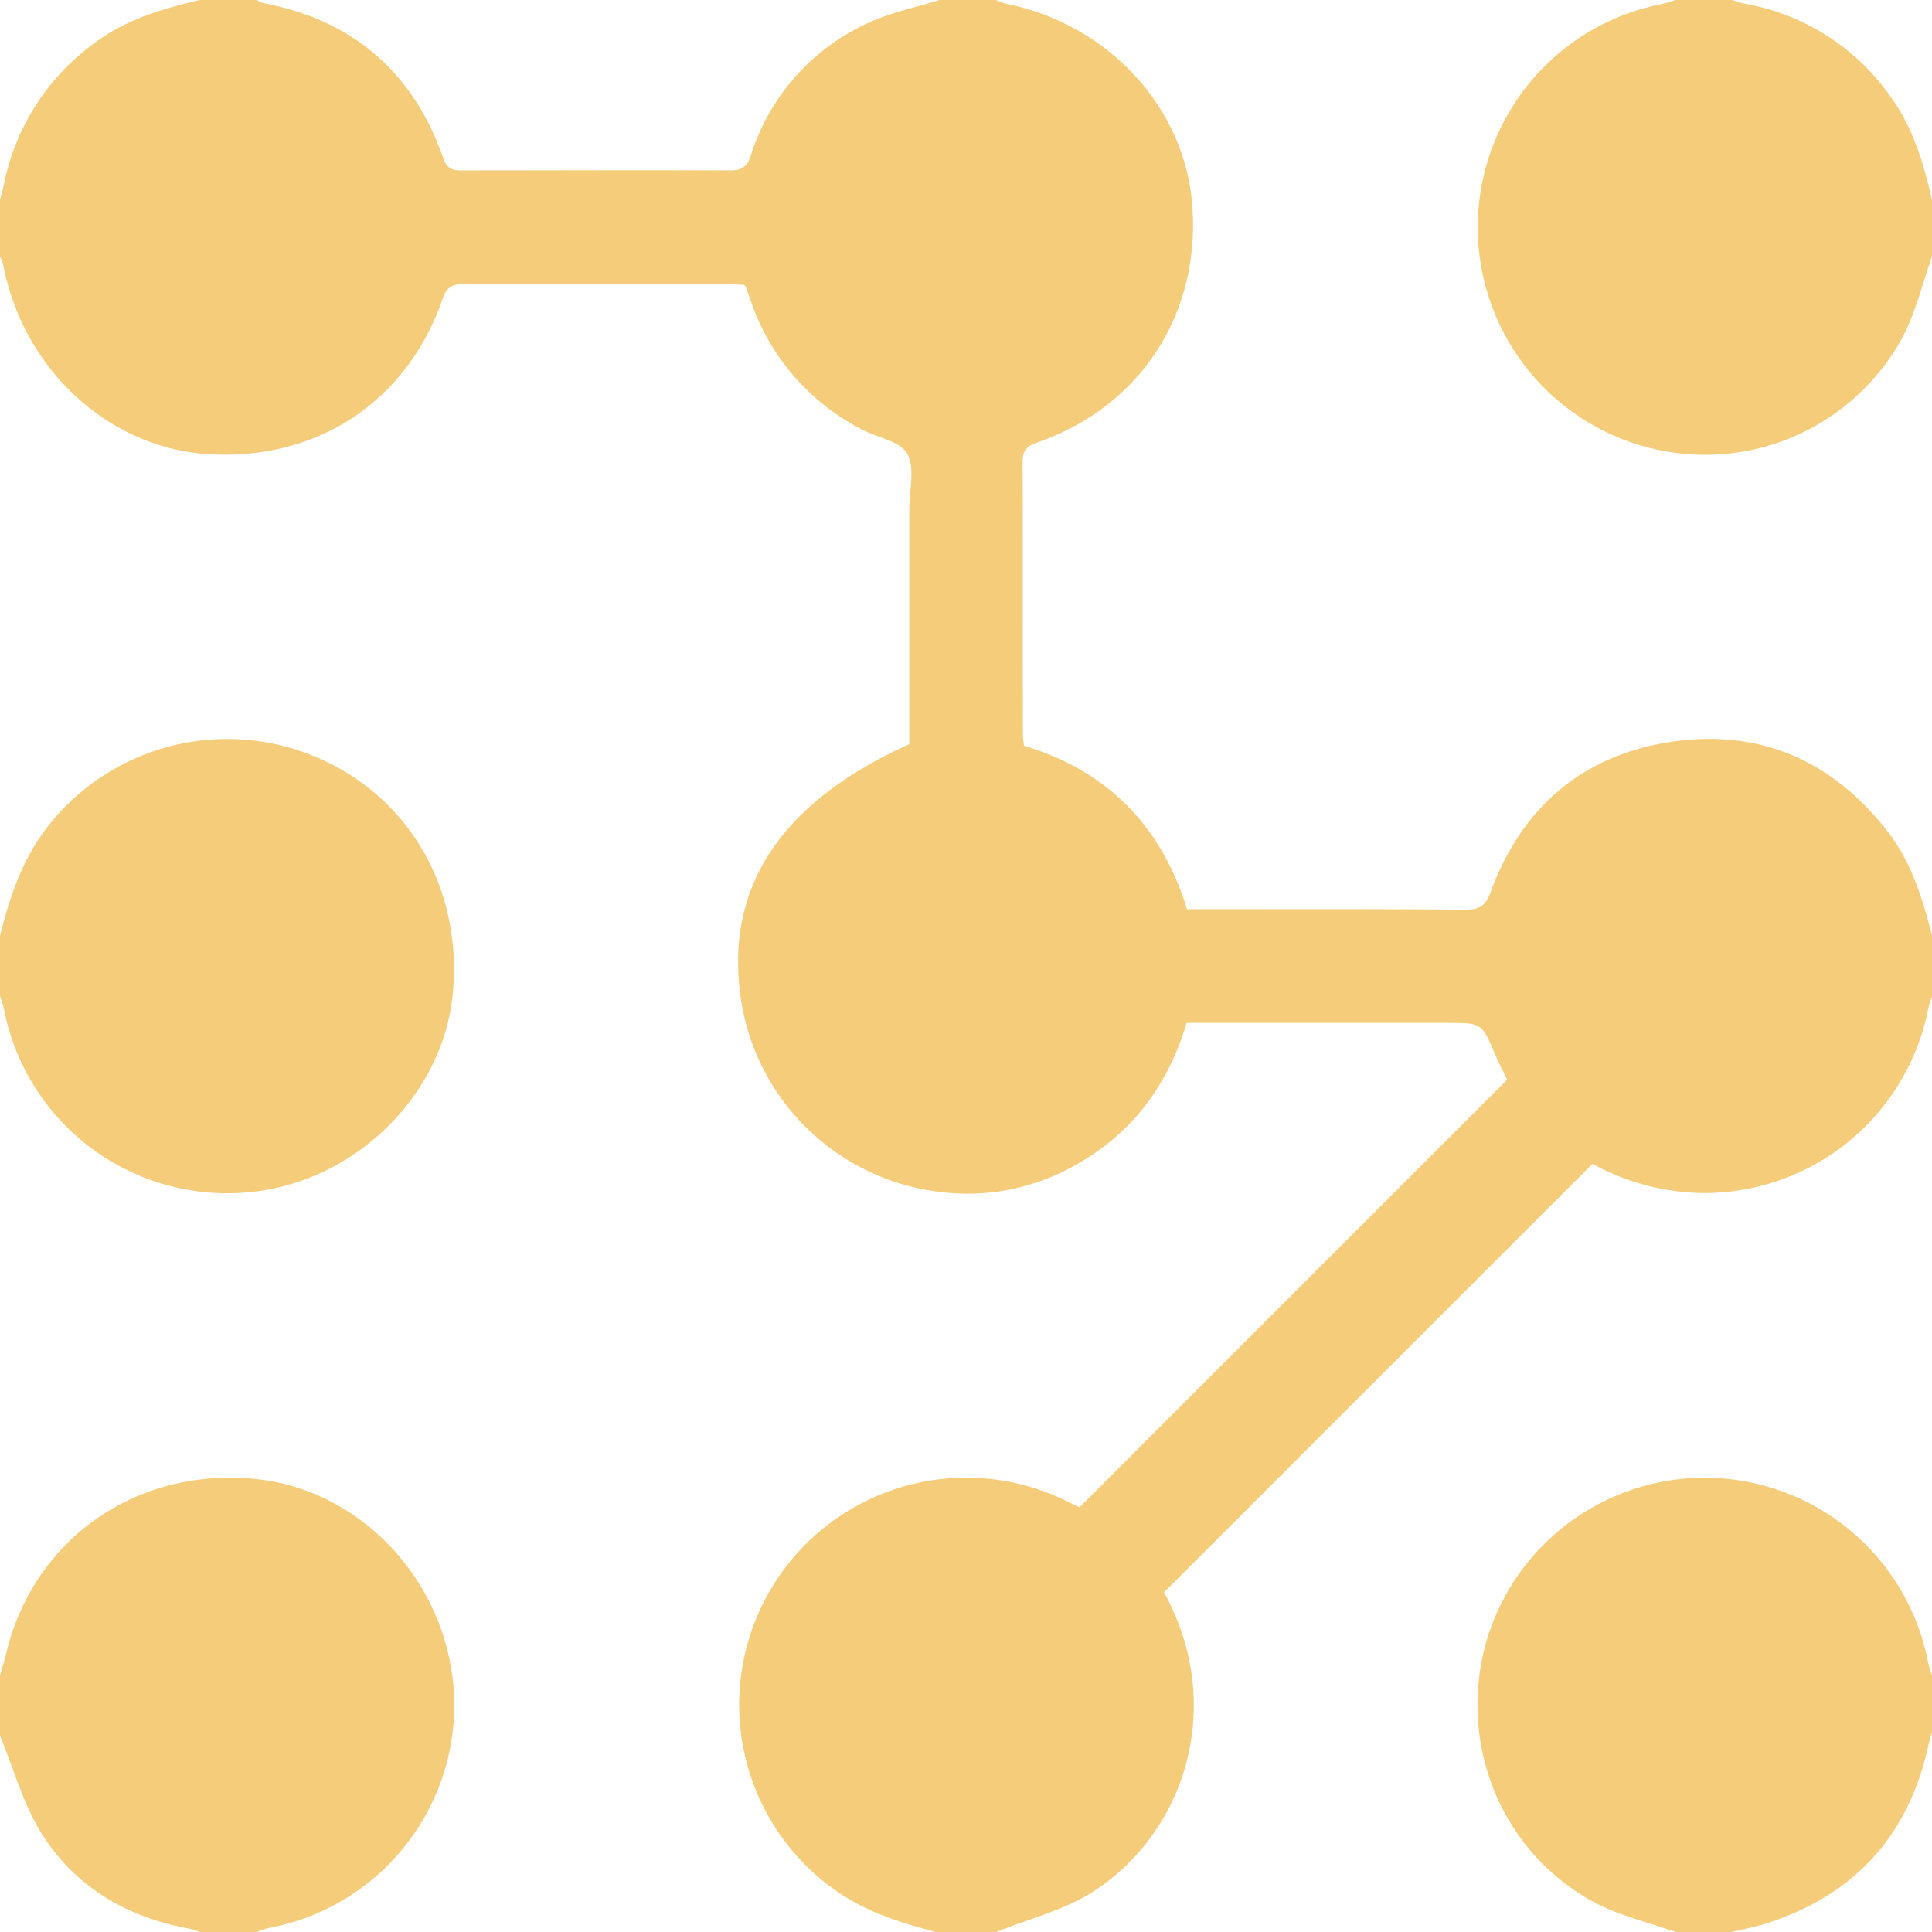 <svg xmlns="http://www.w3.org/2000/svg" viewBox="0 0 384 384"><defs><style>.cls-1{fill:#f4cc7a;}</style></defs><g id="Layer_2" data-name="Layer 2"><g id="Layer_1-2" data-name="Layer 1"><path class="cls-1" d="M186,384c-7.35-1.94-14.53-4.19-20.76-8.86a45.13,45.13,0,0,1,46.95-76.69l2.37,1.14q42.62-42.63,85-85c-.74-1.55-1.66-3.31-2.44-5.14-2.61-6.12-2.59-6.13-9.4-6.13H235.84c-3.75,12.63-11.1,22.31-22.68,28.57a43.32,43.32,0,0,1-27.19,4.9,45.38,45.38,0,0,1-38.83-39.07c-2.85-21.77,8.28-38.36,33.59-49.81,0-15.51,0-31.12,0-46.72,0-3.75,1.19-8.18-.41-11-1.4-2.52-6-3.21-9.08-4.86a45.05,45.05,0,0,1-22-25.47c-.33-.94-.67-1.88-1-2.81,0-.11-.15-.19-.36-.43-.85,0-1.83-.15-2.82-.15-17.62,0-35.24,0-52.86,0-2.36,0-3.44.63-4.25,3-7.15,20.63-25.4,32.41-47.33,30.75C21.08,88.59,4.56,73.13.66,52.7A9.8,9.8,0,0,0,0,51V39.75c.27-1.06.57-2.12.8-3.19A45.75,45.75,0,0,1,19.72,7.89c6-4.26,13-6.25,20-7.89H51a5.89,5.89,0,0,0,1.3.61C70.17,4,82.09,14.33,88.1,31.4c.76,2.16,1.85,2.48,3.79,2.47,17.72,0,35.44-.08,53.16,0,2.38,0,3.42-.65,4.19-3A43.09,43.09,0,0,1,172.6,4.54C177.05,2.47,182,1.48,186.75,0H198a9.92,9.92,0,0,0,1.67.68c20.46,4,35.81,20.52,37.3,40.1C238.62,62.49,226.6,80.93,206,88c-2.26.78-2.75,1.85-2.74,4,.07,18,0,36,.05,54,0,.74.14,1.47.21,2.22,16.65,5,27.34,16,32.41,32.5,18.62,0,37-.07,55.34.08,2.83,0,4-.78,5-3.49,6.28-17.07,18.56-27.46,36.52-29.95,17.34-2.4,31.57,4,42.37,17.88,4.79,6.15,6.95,13.4,8.87,20.76v12a21.07,21.07,0,0,0-.77,2.41,45.35,45.35,0,0,1-44.89,36.71,47,47,0,0,1-21.85-5.79l-85.16,85.16c12.18,22.09,4.58,47.28-13.89,59.36-5.78,3.78-12.92,5.49-19.44,8.15Z"></path><path class="cls-1" d="M0,186c1.89-7.51,4.27-14.75,9-21.08a45.27,45.27,0,0,1,52.25-15.08C80.63,157.21,92,176,90,197.42c-1.74,18.89-17.28,35.43-36.63,39a45.21,45.21,0,0,1-52.61-36A23.43,23.43,0,0,0,0,198Z"></path><path class="cls-1" d="M0,333c.46-1.66,1-3.31,1.38-5,5.69-22.49,26.15-36.5,49.68-34,21.34,2.27,38.39,21.15,39.21,43.41a45.12,45.12,0,0,1-37.21,45.86A14.77,14.77,0,0,0,51,384H39.75a16.14,16.14,0,0,0-2.11-.67c-12.32-2.23-22.57-8.18-29.25-18.72C4.63,358.68,2.73,351.57,0,345Z"></path><path class="cls-1" d="M384,51c-2,5.58-3.34,11.56-6.2,16.67a44.68,44.68,0,0,1-52.16,20.72A45.21,45.21,0,0,1,330.56.75,23.65,23.65,0,0,0,333,0h11.25a16.71,16.71,0,0,0,2.12.66,44.94,44.94,0,0,1,29.55,18.77c4.4,6.1,6.42,13.14,8.08,20.32Z"></path><path class="cls-1" d="M333,384c-5.58-2-11.56-3.34-16.68-6.2-18.39-10.28-26.76-31.95-20.71-52.17a45.21,45.21,0,0,1,87.64,4.94A23.48,23.48,0,0,0,384,333v11.25c-.25.95-.55,1.89-.76,2.84q-5.91,26.6-31.77,35.08c-2.36.77-4.81,1.23-7.22,1.83Z"></path></g></g></svg>